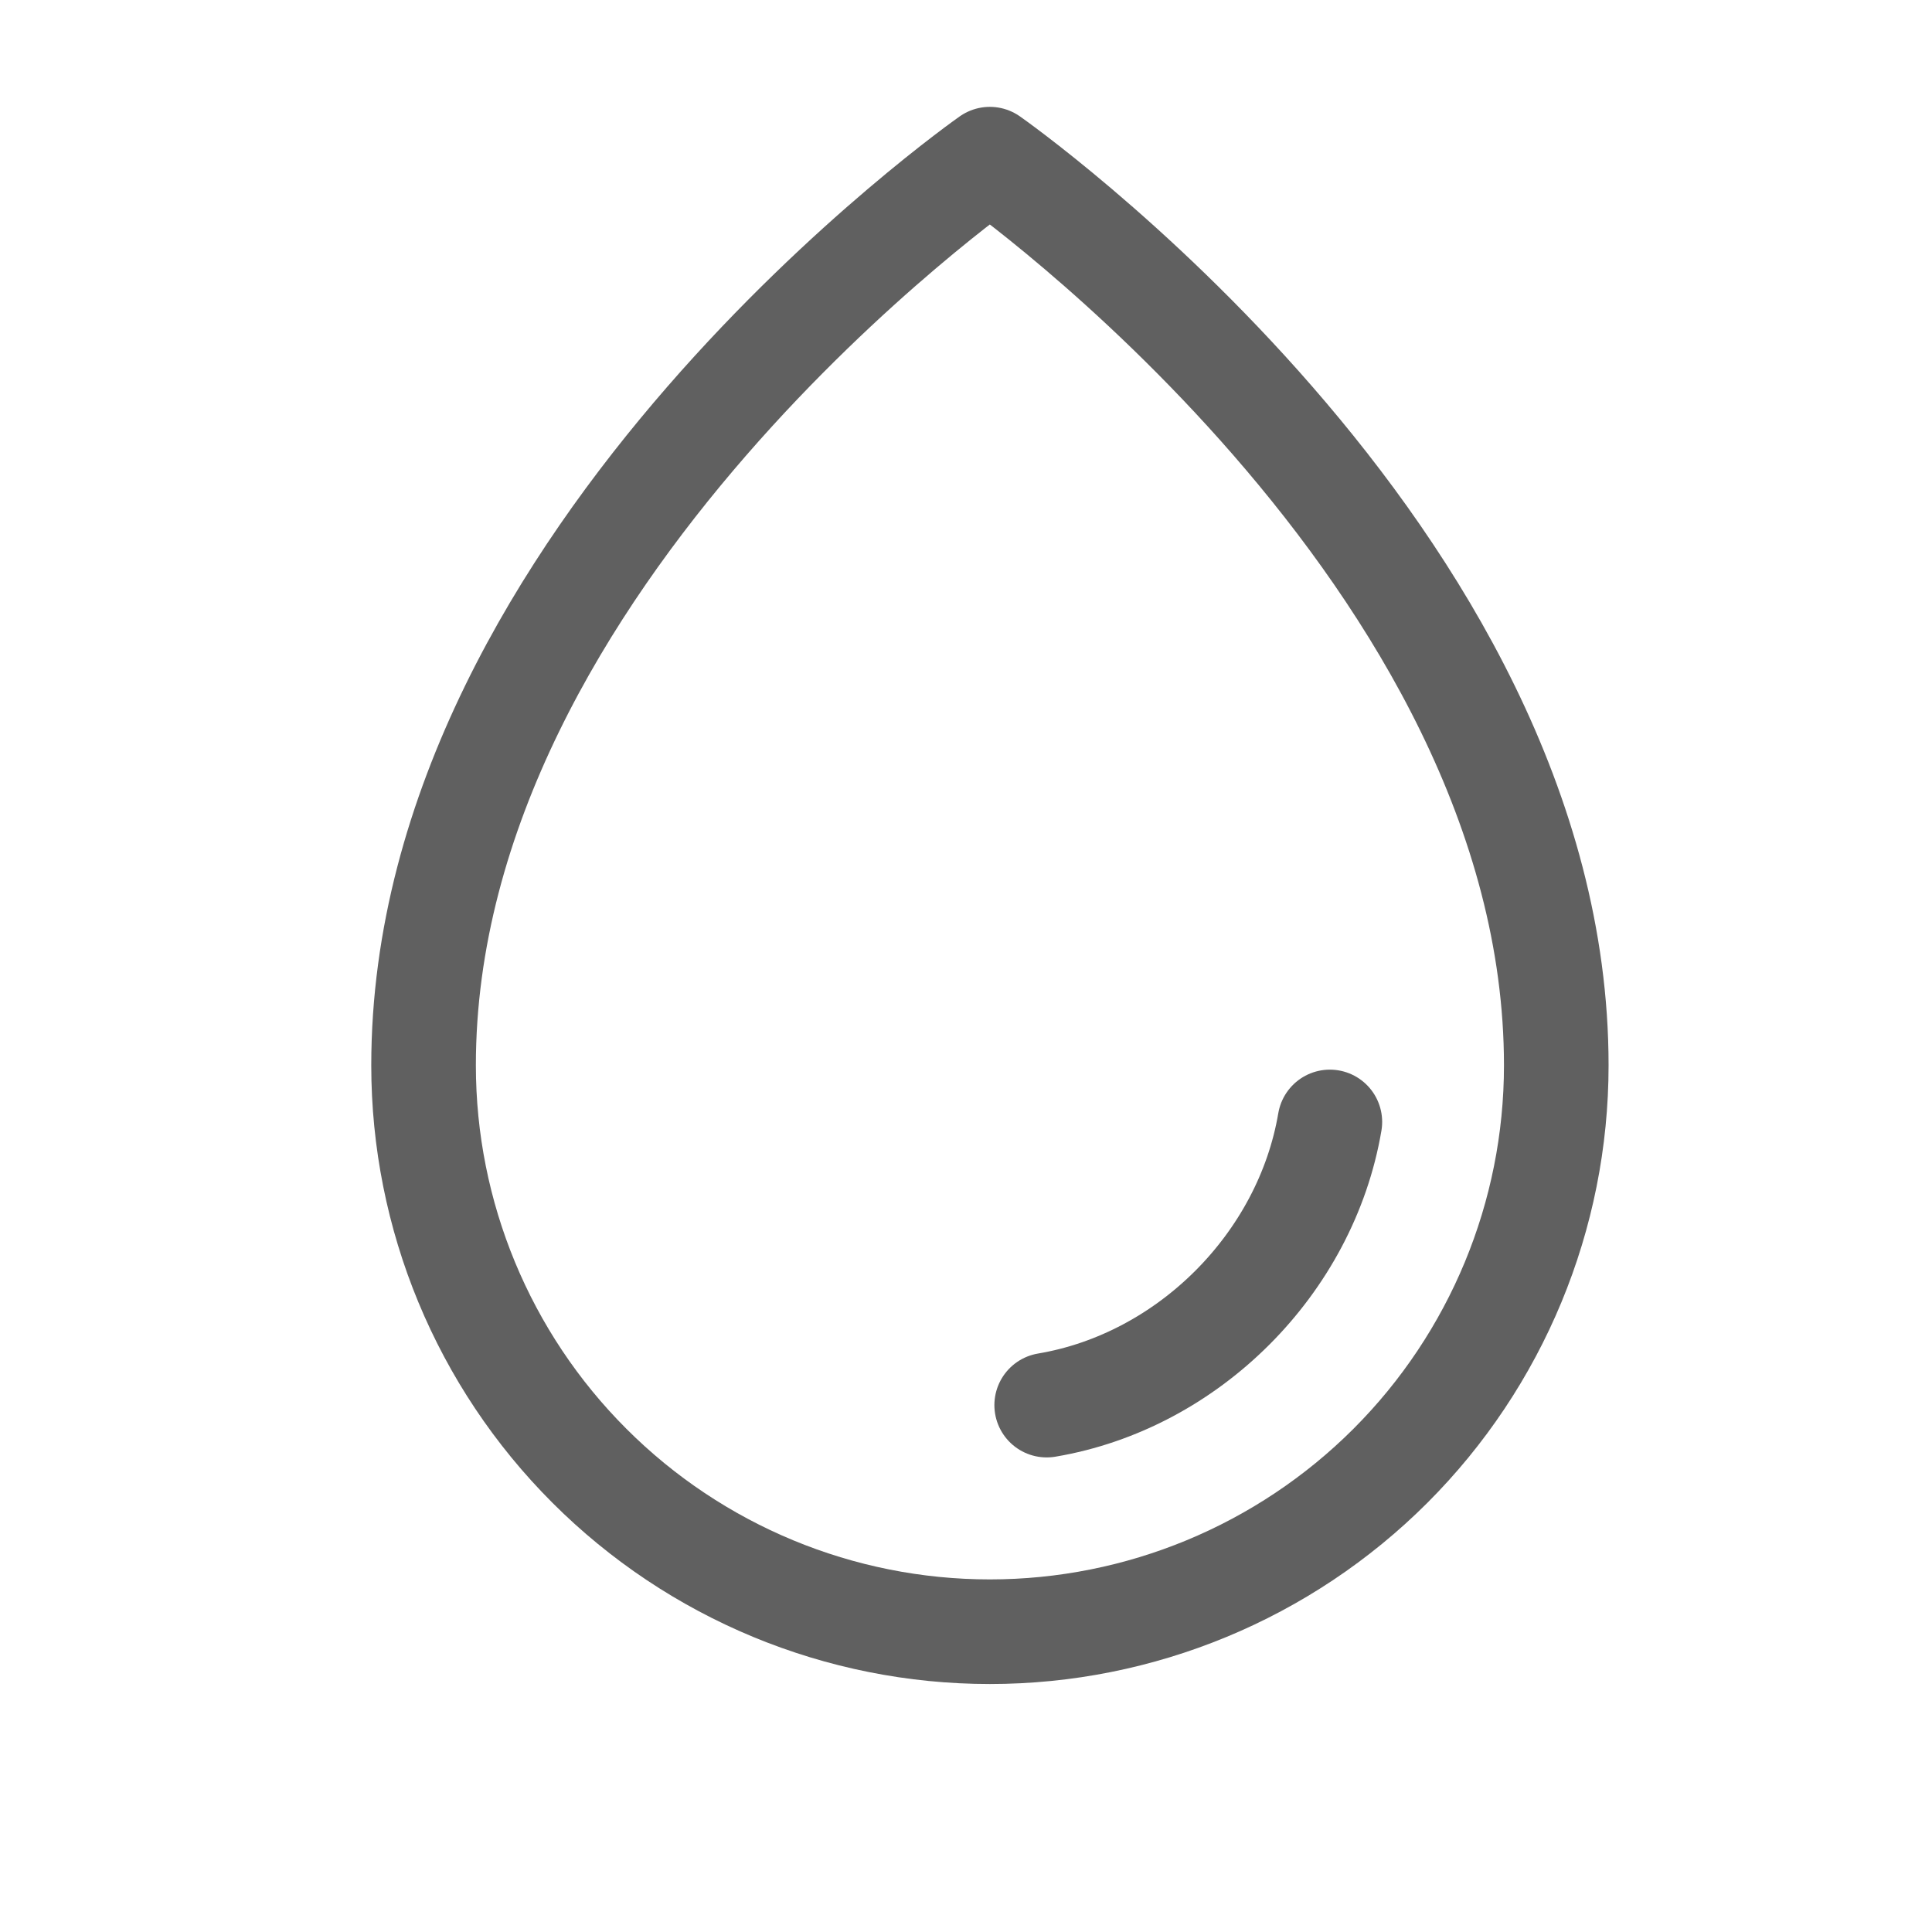 <svg width="21" height="21" viewBox="0 0 21 21" fill="none" xmlns="http://www.w3.org/2000/svg">
<g clip-path="url(#clip0_6084_12317)">
<path d="M16.916 11.58C16.916 6.04 10.759 1.73 10.759 1.73C10.759 1.73 4.604 6.04 4.604 11.58C4.604 13.213 5.252 14.779 6.407 15.933C7.561 17.087 9.127 17.736 10.759 17.736C12.392 17.736 13.958 17.087 15.113 15.933C16.267 14.779 16.916 13.213 16.916 11.58Z" stroke="#606060" stroke-width="1.137" stroke-linecap="round" stroke-linejoin="round"/>
<path d="M11.377 15.273C12.916 15.014 14.194 13.734 14.455 12.195" stroke="#606060" stroke-width="1.137" stroke-linecap="round" stroke-linejoin="round"/>
</g>
<defs>
<clipPath id="clip0_6084_12317">
<rect width="19.699" height="19.699" fill="white" transform="translate(0.908 0.5)"/>
</clipPath>
</defs>
</svg>
